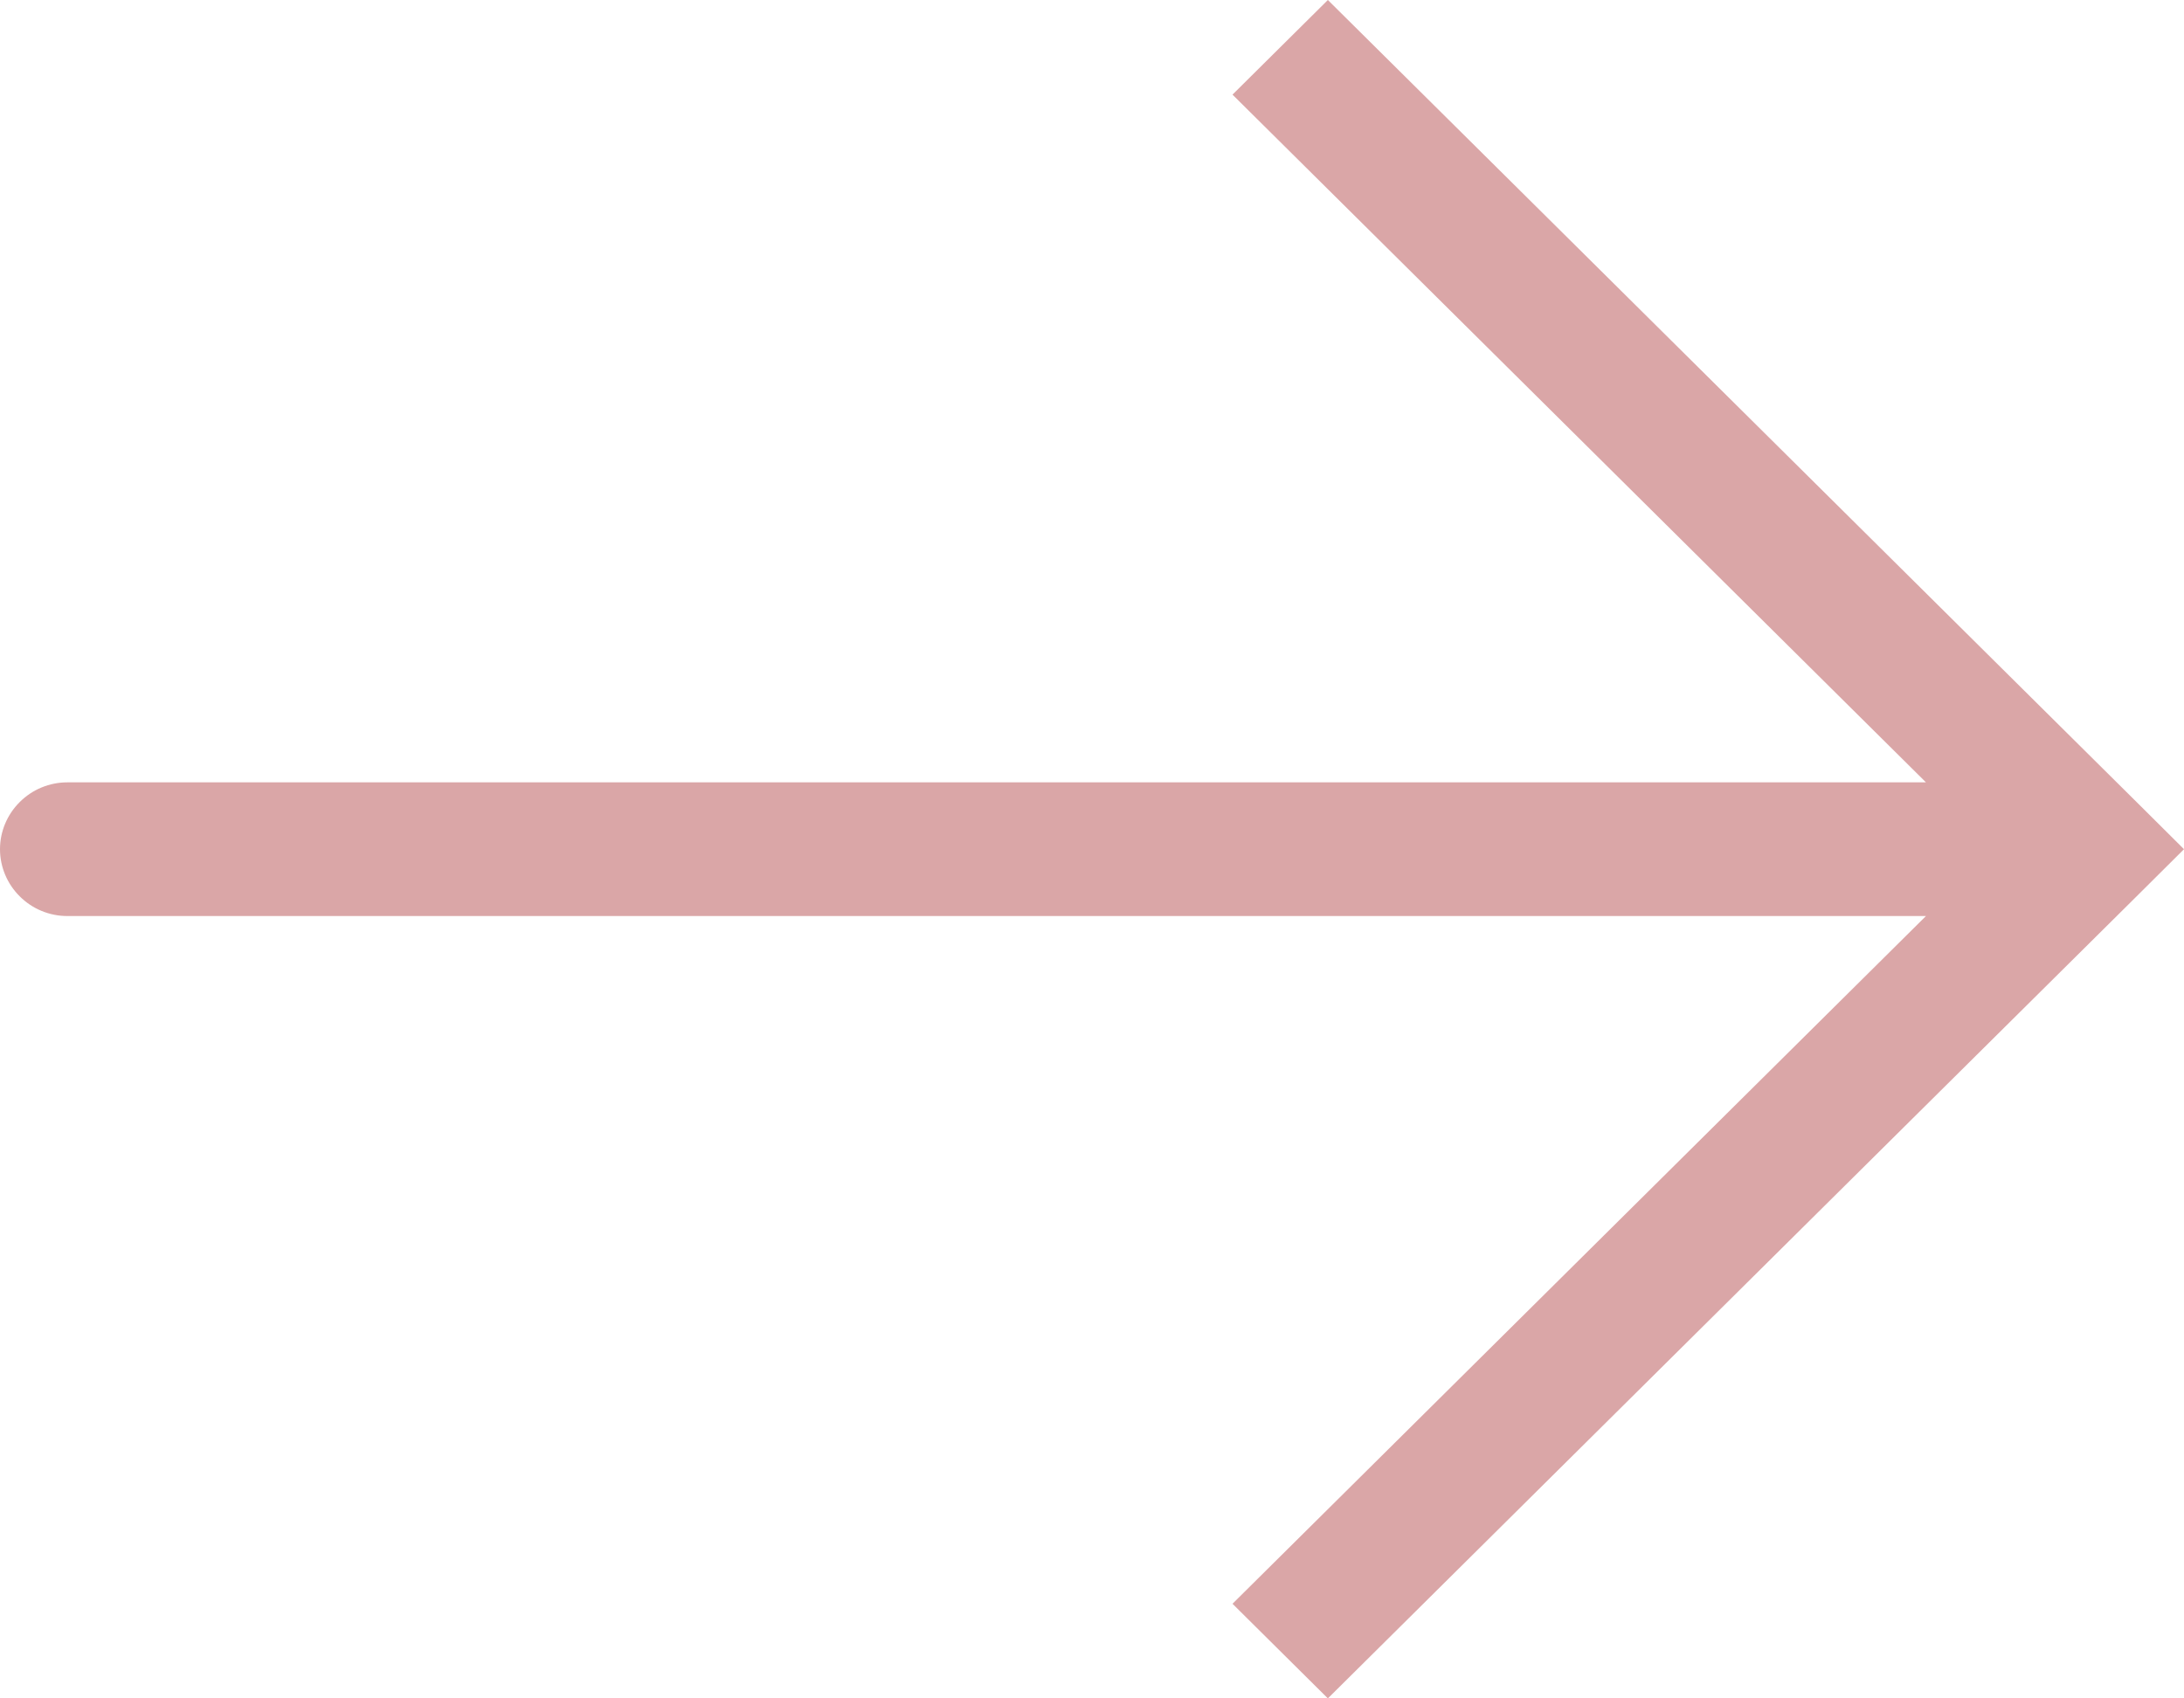 <svg width="18" height="14" viewBox="0 0 18 14" fill="none" xmlns="http://www.w3.org/2000/svg">
<path d="M17.215 7L17.608 6.61L18 7L17.608 7.39L17.215 7ZM0.555 7.551C0.408 7.551 0.267 7.493 0.163 7.389C0.059 7.286 0 7.146 0 7C0 6.854 0.059 6.714 0.163 6.611C0.267 6.507 0.408 6.449 0.555 6.449V7.551ZM10.944 0L17.608 6.61L16.822 7.39L10.158 0.78L10.944 0ZM17.608 7.39L10.944 14L10.158 13.22L16.822 6.61L17.608 7.39ZM17.215 7.551H0.555V6.449H17.215V7.551Z" fill="#DAA6A7"/>
</svg>
